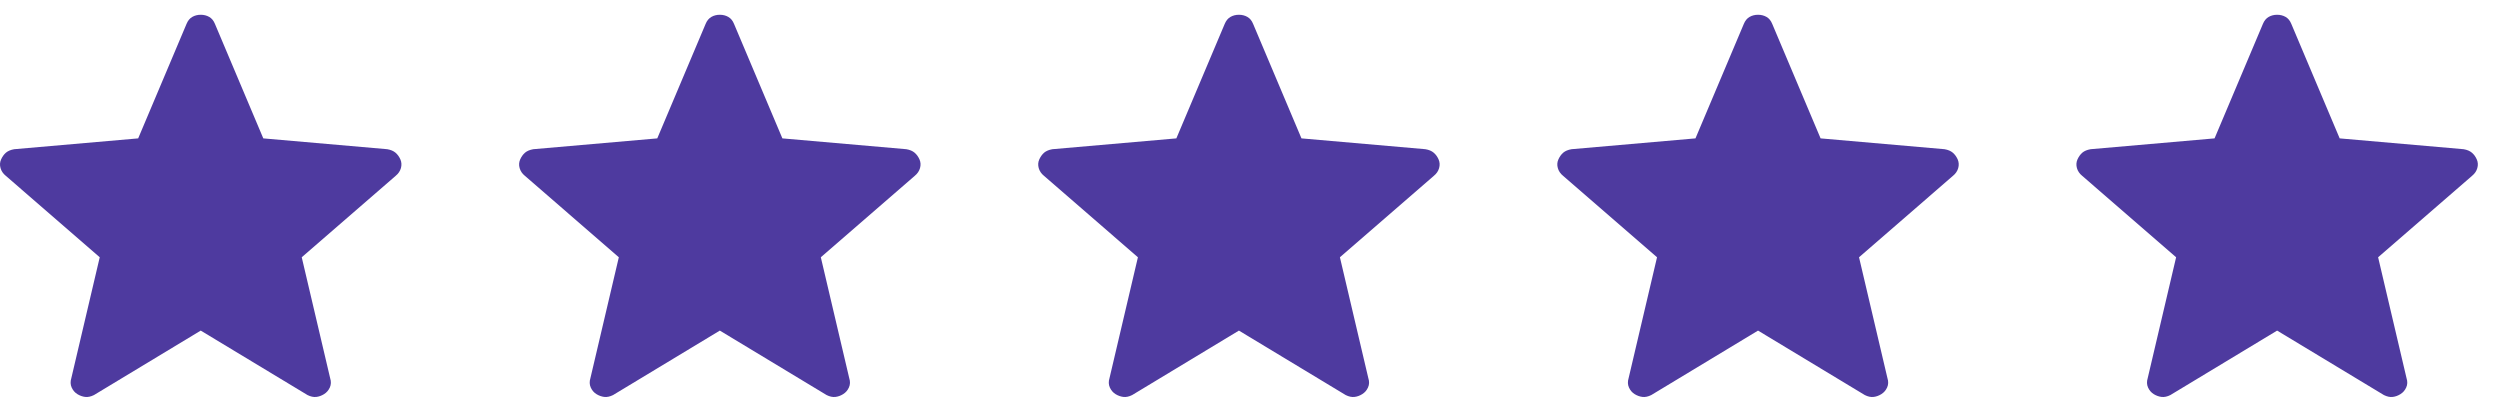 <svg xmlns="http://www.w3.org/2000/svg" width="85" height="14" viewBox="0 0 85 14" fill="none"><path d="M6.825 11.24L3.195 13.432C3.088 13.485 2.989 13.506 2.898 13.496C2.807 13.485 2.719 13.454 2.633 13.402C2.546 13.349 2.481 13.273 2.437 13.176C2.393 13.079 2.389 12.972 2.425 12.857L3.391 8.747L0.196 5.977C0.106 5.904 0.046 5.816 0.018 5.714C-0.011 5.612 -0.005 5.514 0.037 5.421C0.078 5.328 0.133 5.251 0.202 5.191C0.271 5.133 0.364 5.094 0.482 5.073L4.698 4.705L6.342 0.813C6.387 0.703 6.452 0.624 6.538 0.575C6.623 0.526 6.719 0.502 6.825 0.502C6.931 0.502 7.027 0.526 7.113 0.575C7.199 0.624 7.264 0.703 7.308 0.813L8.952 4.705L13.167 5.073C13.285 5.093 13.378 5.133 13.448 5.192C13.517 5.251 13.572 5.327 13.614 5.421C13.654 5.514 13.66 5.612 13.632 5.714C13.603 5.816 13.544 5.904 13.454 5.977L10.259 8.747L11.225 12.857C11.262 12.971 11.258 13.077 11.214 13.175C11.169 13.273 11.103 13.348 11.017 13.401C10.931 13.454 10.843 13.486 10.752 13.496C10.661 13.506 10.562 13.485 10.456 13.432L6.825 11.24Z" fill="#4E3A9F"></path><path d="M24.474 11.24L20.844 13.432C20.737 13.485 20.638 13.506 20.547 13.496C20.456 13.485 20.368 13.454 20.282 13.402C20.195 13.349 20.13 13.273 20.086 13.176C20.042 13.079 20.038 12.972 20.074 12.857L21.04 8.747L17.845 5.977C17.755 5.904 17.696 5.816 17.667 5.714C17.638 5.612 17.645 5.514 17.686 5.421C17.727 5.328 17.782 5.251 17.851 5.191C17.92 5.133 18.014 5.094 18.131 5.073L22.347 4.705L23.991 0.813C24.036 0.703 24.102 0.624 24.187 0.575C24.272 0.526 24.368 0.502 24.474 0.502C24.58 0.502 24.676 0.526 24.762 0.575C24.848 0.624 24.913 0.703 24.957 0.813L26.601 4.705L30.816 5.073C30.934 5.093 31.028 5.133 31.097 5.192C31.166 5.251 31.222 5.327 31.263 5.421C31.304 5.514 31.31 5.612 31.281 5.714C31.252 5.816 31.193 5.904 31.103 5.977L27.908 8.747L28.874 12.857C28.911 12.971 28.908 13.077 28.863 13.175C28.818 13.273 28.753 13.348 28.666 13.401C28.581 13.454 28.492 13.486 28.401 13.496C28.31 13.506 28.212 13.485 28.105 13.432L24.474 11.24Z" fill="#4E3A9F"></path><path d="M42.123 11.24L38.493 13.432C38.387 13.485 38.288 13.506 38.196 13.496C38.106 13.485 38.017 13.454 37.931 13.402C37.845 13.349 37.779 13.273 37.735 13.176C37.691 13.079 37.687 12.972 37.723 12.857L38.689 8.747L35.494 5.977C35.404 5.904 35.345 5.816 35.316 5.714C35.288 5.612 35.294 5.514 35.335 5.421C35.377 5.328 35.432 5.251 35.5 5.191C35.57 5.133 35.663 5.094 35.78 5.073L39.996 4.705L41.64 0.813C41.686 0.703 41.751 0.624 41.836 0.575C41.922 0.526 42.017 0.502 42.123 0.502C42.229 0.502 42.325 0.526 42.411 0.575C42.497 0.624 42.562 0.703 42.606 0.813L44.25 4.705L48.465 5.073C48.583 5.093 48.677 5.133 48.746 5.192C48.816 5.251 48.871 5.327 48.912 5.421C48.953 5.514 48.959 5.612 48.93 5.714C48.902 5.816 48.842 5.904 48.752 5.977L45.557 8.747L46.523 12.857C46.561 12.971 46.557 13.077 46.512 13.175C46.468 13.273 46.402 13.348 46.315 13.401C46.23 13.454 46.142 13.486 46.05 13.496C45.96 13.506 45.861 13.485 45.754 13.432L42.123 11.24Z" fill="#4E3A9F"></path><path d="M59.773 11.24L56.143 13.432C56.036 13.485 55.937 13.506 55.846 13.496C55.755 13.485 55.667 13.454 55.581 13.402C55.494 13.349 55.429 13.273 55.385 13.176C55.341 13.079 55.337 12.972 55.373 12.857L56.339 8.747L53.144 5.977C53.054 5.904 52.994 5.816 52.966 5.714C52.937 5.612 52.943 5.514 52.985 5.421C53.026 5.328 53.081 5.251 53.15 5.191C53.219 5.133 53.312 5.094 53.43 5.073L57.646 4.705L59.29 0.813C59.335 0.703 59.4 0.624 59.486 0.575C59.571 0.526 59.667 0.502 59.773 0.502C59.879 0.502 59.975 0.526 60.061 0.575C60.147 0.624 60.212 0.703 60.256 0.813L61.9 4.705L66.115 5.073C66.233 5.093 66.326 5.133 66.396 5.192C66.465 5.251 66.52 5.327 66.562 5.421C66.602 5.514 66.608 5.612 66.58 5.714C66.551 5.816 66.492 5.904 66.402 5.977L63.207 8.747L64.173 12.857C64.21 12.971 64.206 13.077 64.162 13.175C64.117 13.273 64.051 13.348 63.965 13.401C63.879 13.454 63.791 13.486 63.7 13.496C63.609 13.506 63.51 13.485 63.404 13.432L59.773 11.24Z" fill="#4E3A9F"></path><path d="M77.422 11.24L73.792 13.432C73.686 13.485 73.587 13.506 73.495 13.496C73.404 13.485 73.316 13.454 73.23 13.402C73.144 13.349 73.078 13.273 73.034 13.176C72.99 13.079 72.986 12.972 73.022 12.857L73.988 8.747L70.793 5.977C70.703 5.904 70.644 5.816 70.615 5.714C70.587 5.612 70.593 5.514 70.634 5.421C70.675 5.328 70.731 5.251 70.799 5.191C70.868 5.133 70.962 5.094 71.079 5.073L75.295 4.705L76.939 0.813C76.984 0.703 77.05 0.624 77.135 0.575C77.221 0.526 77.316 0.502 77.422 0.502C77.528 0.502 77.624 0.526 77.71 0.575C77.796 0.624 77.861 0.703 77.905 0.813L79.549 4.705L83.764 5.073C83.882 5.093 83.976 5.133 84.045 5.192C84.115 5.251 84.17 5.327 84.211 5.421C84.252 5.514 84.258 5.612 84.229 5.714C84.201 5.816 84.141 5.904 84.051 5.977L80.856 8.747L81.822 12.857C81.859 12.971 81.856 13.077 81.811 13.175C81.766 13.273 81.701 13.348 81.614 13.401C81.529 13.454 81.441 13.486 81.349 13.496C81.258 13.506 81.16 13.485 81.053 13.432L77.422 11.24Z" fill="#4E3A9F"></path></svg>